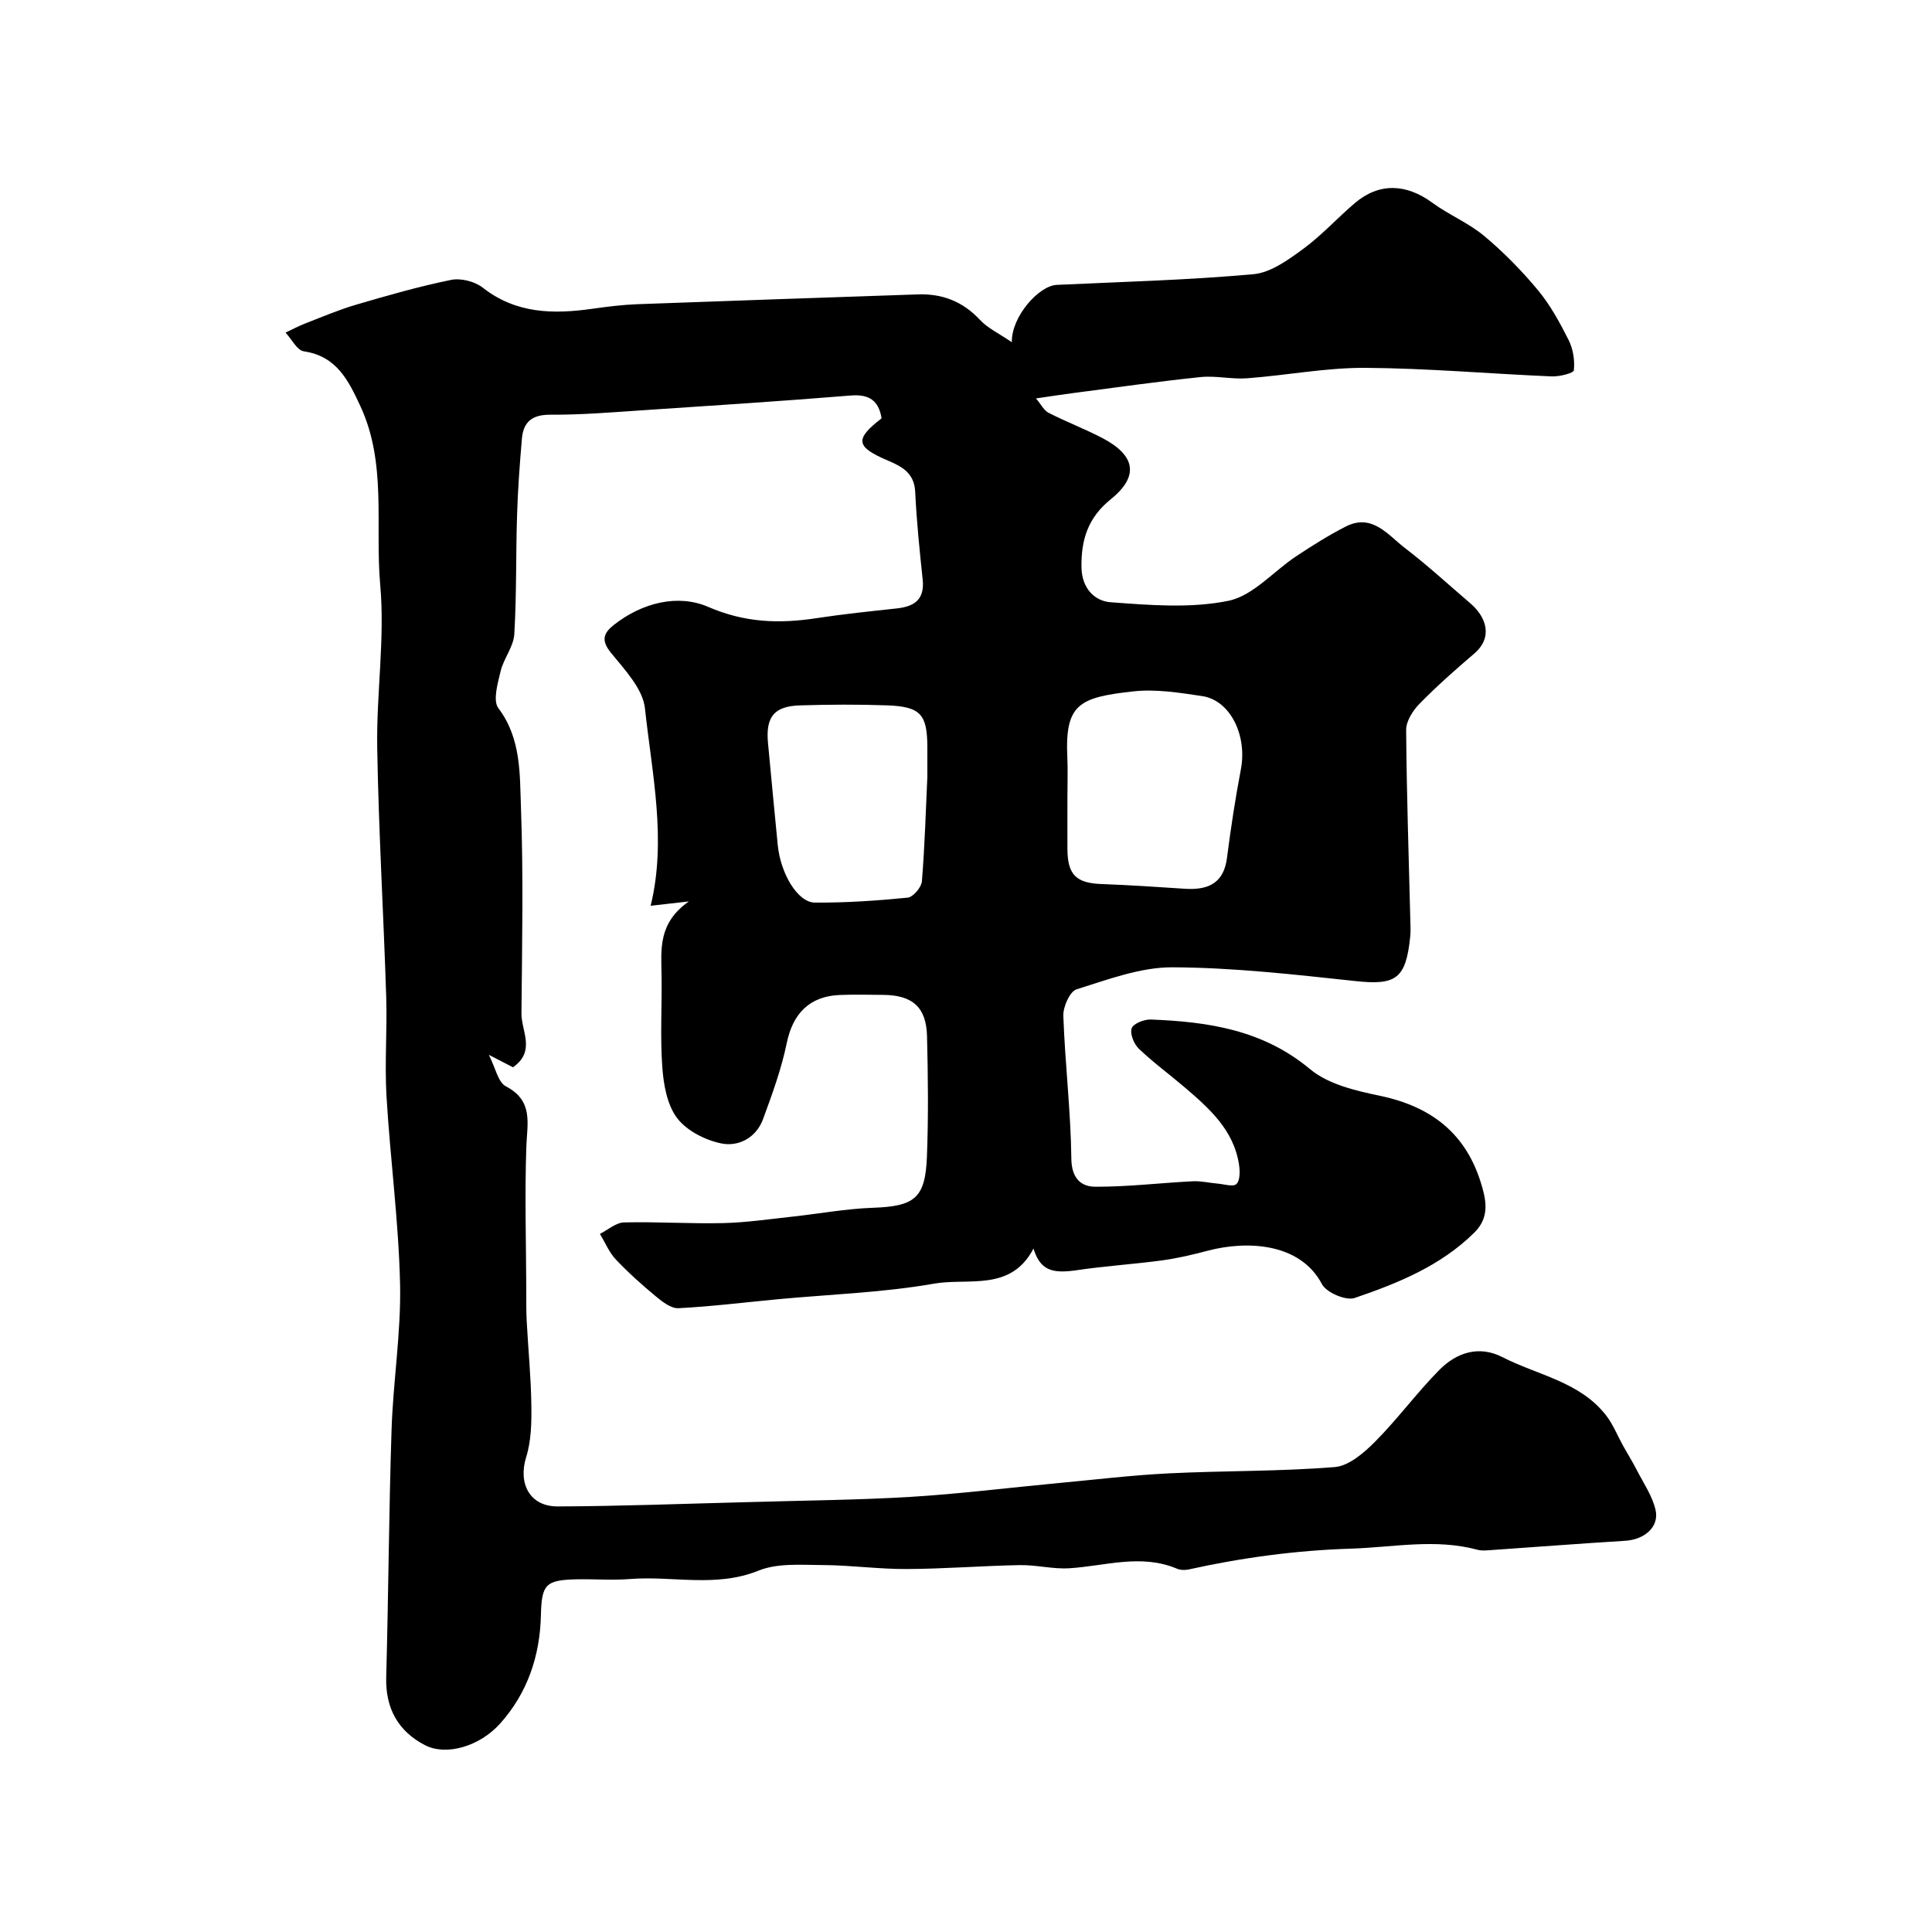 <svg enable-background="new 0 0 400 400" viewBox="0 0 400 400" xmlns="http://www.w3.org/2000/svg"><path d="m209.49 70.85c-.12-5.27 5.57-11.7 9.31-11.87 13.58-.63 27.18-.99 40.71-2.21 3.56-.32 7.16-2.94 10.24-5.19 3.85-2.81 7.1-6.42 10.74-9.52 5.02-4.27 10.63-4.07 16.08-.07 3.41 2.5 7.48 4.16 10.7 6.85 4.05 3.38 7.81 7.22 11.18 11.28 2.55 3.08 4.52 6.71 6.33 10.31.92 1.84 1.28 4.19 1.07 6.23-.06.6-2.98 1.33-4.55 1.27-12.87-.54-25.73-1.69-38.6-1.77-8.16-.05-16.33 1.55-24.51 2.16-3.19.24-6.47-.58-9.64-.25-8.78.91-17.53 2.16-26.29 3.3-2.27.29-4.53.65-7.77 1.12 1.07 1.26 1.65 2.49 2.61 2.98 3.63 1.85 7.45 3.31 11.07 5.19 6.95 3.61 7.72 7.94 1.8 12.71-4.71 3.8-6.15 8.35-6.06 14.09.07 4.38 2.74 6.99 6.05 7.23 8.11.6 16.53 1.3 24.37-.3 5.1-1.04 9.35-6.13 14.07-9.25 3.3-2.18 6.67-4.31 10.19-6.11 5.52-2.82 8.75 1.73 12.31 4.45 4.69 3.59 9.05 7.61 13.55 11.46 3.22 2.76 4.76 6.97.77 10.38-3.89 3.32-7.74 6.73-11.32 10.38-1.38 1.41-2.78 3.6-2.77 5.42.09 13.1.54 26.2.86 39.3.03 1.17.1 2.34-.02 3.5-.89 8.78-2.98 10.1-11.35 9.2-12.59-1.35-25.24-2.8-37.88-2.85-6.63-.03-13.36 2.54-19.85 4.56-1.4.44-2.8 3.62-2.74 5.48.35 9.87 1.54 19.72 1.66 29.58.05 4.06 1.99 5.8 4.96 5.81 6.71.03 13.43-.79 20.15-1.13 1.7-.09 3.42.33 5.14.48 1.35.11 3.26.73 3.93.09.77-.74.74-2.66.54-3.99-1.09-7.22-6.2-11.71-11.35-16.11-3.12-2.66-6.45-5.09-9.4-7.92-1.01-.97-1.87-3.08-1.48-4.22.33-.97 2.58-1.87 3.94-1.82 11.88.46 23.22 2.12 33 10.28 3.74 3.12 9.37 4.45 14.37 5.49 11.39 2.37 18.67 8.48 21.54 19.99.86 3.46.41 6.07-1.94 8.39-6.94 6.85-15.78 10.45-24.74 13.5-1.81.62-5.86-1.12-6.78-2.87-4.49-8.52-15.42-9.07-23.61-6.92-3.12.82-6.29 1.58-9.48 2.01-5.84.79-11.75 1.15-17.58 2.02-5.32.79-7.65-.02-9.05-4.47-4.7 9-13.49 6.02-20.55 7.26-10.64 1.87-21.55 2.22-32.35 3.23-6.87.65-13.72 1.5-20.6 1.86-1.52.08-3.31-1.31-4.65-2.42-2.91-2.41-5.74-4.94-8.33-7.68-1.39-1.48-2.21-3.51-3.28-5.29 1.66-.83 3.31-2.33 4.99-2.37 6.82-.17 13.65.3 20.47.14 4.81-.11 9.61-.82 14.4-1.34 5.54-.6 11.05-1.63 16.6-1.83 8.66-.31 10.9-1.92 11.24-10.56.32-8.32.23-16.67.02-24.99-.15-5.99-3.02-8.48-9.06-8.53-3-.02-6-.1-9 .02-6.31.25-9.75 3.91-10.99 9.99-1.1 5.35-3.01 10.56-4.9 15.71-1.42 3.87-5.08 5.77-8.66 5.03-3.34-.68-7.17-2.64-9.15-5.27-2.07-2.75-2.79-6.92-3.05-10.55-.46-6.3-.05-12.66-.15-18.99-.09-5.36-.74-10.81 5.65-15.29-3.78.43-5.99.68-7.91.9 3.34-13.67.28-27.32-1.18-40.87-.44-4.08-4.21-8.02-7.06-11.53-2.1-2.59-1.48-4.09.63-5.75 5.86-4.63 13.29-6.43 19.5-3.74 7.64 3.31 14.76 3.52 22.48 2.34 5.5-.84 11.04-1.41 16.57-2.01 3.66-.39 5.82-1.84 5.38-5.99-.64-6.04-1.26-12.1-1.55-18.16-.18-3.86-2.72-5.22-5.62-6.45-6.71-2.85-6.95-4.42-1.34-8.76-.59-3.7-2.59-5.04-6.42-4.72-14.28 1.16-28.58 2.09-42.88 3.04-6.43.43-12.86.97-19.29.93-3.82-.02-5.59 1.54-5.88 5.01-.45 5.27-.84 10.55-1 15.83-.26 8.2-.08 16.43-.57 24.61-.16 2.59-2.2 5.02-2.83 7.65-.6 2.51-1.65 6.08-.47 7.65 4.76 6.32 4.42 13.66 4.68 20.65.52 14.17.23 28.37.1 42.55-.03 3.67 3.02 7.81-1.75 11.16-1.16-.6-2.53-1.31-5-2.58 1.38 2.7 1.9 5.67 3.52 6.52 5.77 3.01 4.41 7.65 4.24 12.55-.34 9.84-.05 19.7-.01 29.55.01 2.19-.03 4.38.09 6.56.31 5.77.88 11.54.96 17.32.05 3.6-.01 7.39-1.07 10.78-1.7 5.46.71 10.24 6.53 10.22 13.1-.05 26.2-.56 39.3-.89.17 0 .33-.01.5-.01 11.1-.34 22.21-.41 33.29-1.08 10.16-.62 20.27-1.89 30.41-2.84 7.69-.72 15.38-1.65 23.09-2.03 11.42-.56 22.89-.38 34.28-1.3 2.94-.24 6.06-2.95 8.36-5.26 4.68-4.71 8.64-10.14 13.31-14.86 3.55-3.58 8.17-5.14 13.05-2.64 7.31 3.75 16.04 5.07 21.47 12.07 1.45 1.87 2.34 4.17 3.5 6.26.94 1.69 1.97 3.33 2.85 5.05 1.39 2.71 3.21 5.34 3.88 8.23.82 3.52-2.27 6.16-6.25 6.41-9.37.58-18.73 1.3-28.09 1.95-.83.06-1.71.13-2.49-.08-8.74-2.37-17.42-.52-26.2-.24-11.44.36-22.54 1.86-33.63 4.31-.78.17-1.73.14-2.45-.17-7.42-3.12-14.81-.55-22.23-.08-3.39.22-6.84-.71-10.26-.65-7.82.14-15.64.78-23.46.81-5.76.03-11.53-.79-17.29-.82-4.48-.02-9.39-.45-13.36 1.15-8.85 3.58-17.78 1.04-26.62 1.74-3.64.29-7.33-.01-10.99.06-6.5.13-7.3 1.06-7.45 7.42-.19 8.44-2.78 16.11-8.44 22.44-4.23 4.72-11.14 6.76-15.56 4.48-5.54-2.87-8.2-7.6-8.03-14.06.47-17.1.55-34.2 1.11-51.29.33-10.05 1.98-20.09 1.76-30.1-.29-12.98-2.04-25.92-2.81-38.9-.4-6.85.16-13.74-.06-20.61-.55-17.17-1.57-34.33-1.86-51.51-.19-11.26 1.62-22.62.62-33.77-1.1-12.34 1.41-25.17-4.13-37.04-2.46-5.28-4.89-10.3-11.68-11.3-1.42-.21-2.53-2.53-3.79-3.88 1.35-.63 2.68-1.35 4.07-1.89 3.49-1.35 6.94-2.83 10.52-3.88 6.51-1.91 13.05-3.79 19.68-5.14 2.03-.41 4.91.31 6.55 1.6 6.93 5.44 14.66 5.52 22.75 4.37 3.08-.44 6.19-.82 9.3-.94 19.36-.72 38.73-1.36 58.09-2.03 5.05-.17 9.24 1.48 12.77 5.23 1.6 1.75 3.89 2.8 6.64 4.67zm11.51 93.98c0 3.66-.02 7.32 0 10.98.03 5.31 1.83 7.02 7.03 7.22 5.78.21 11.55.6 17.31.98 5.43.36 8.08-1.69 8.69-6.37.79-6.14 1.72-12.27 2.88-18.35 1.34-7.01-2.18-14.3-8-15.17-4.7-.7-9.57-1.49-14.23-.98-11.33 1.24-14.21 2.66-13.7 13.7.12 2.66.02 5.33.02 7.99zm-29-4.03c0-2.42.01-4.25 0-6.08-.02-6.82-1.39-8.42-8.29-8.68-6.01-.22-12.04-.18-18.05 0-5.42.16-7.17 2.4-6.65 7.84.67 7.01 1.31 14.03 2.01 21.04.58 5.93 4.11 11.92 7.68 11.95 6.41.05 12.84-.39 19.22-1.02 1.13-.11 2.85-2.14 2.95-3.39.6-7.4.81-14.83 1.13-21.66z" fill="#000001"/></svg>